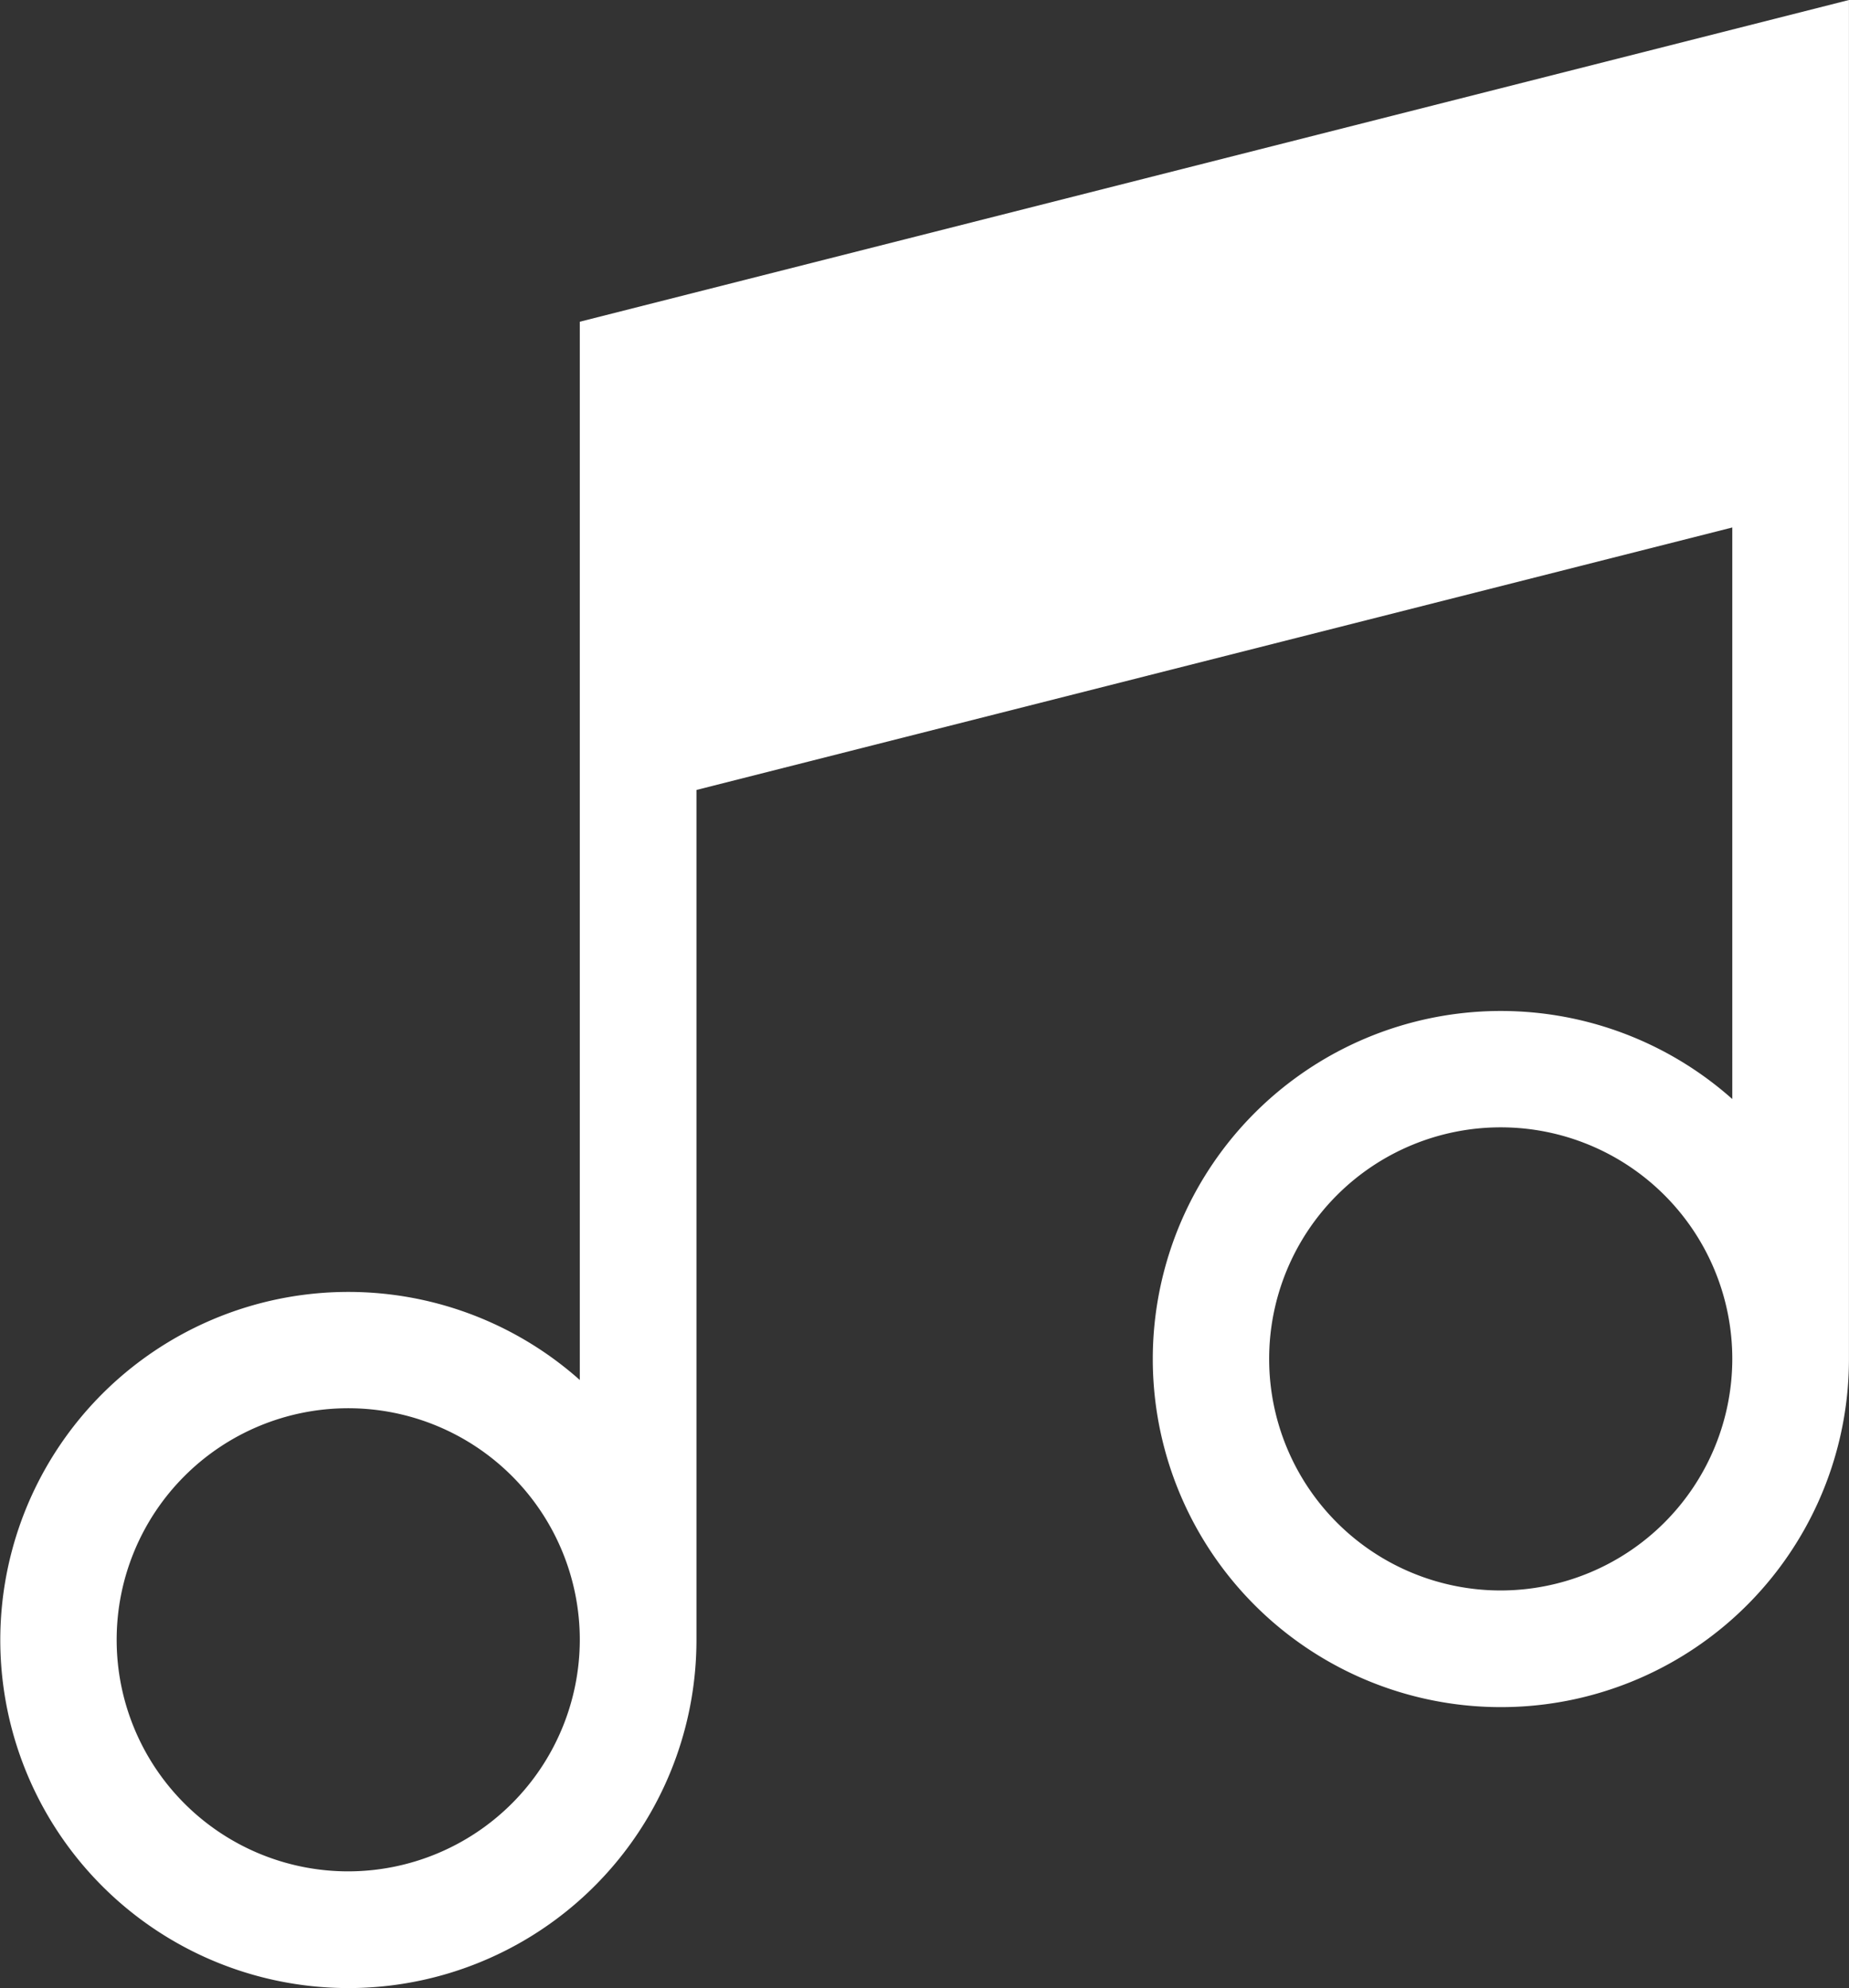 <svg xmlns="http://www.w3.org/2000/svg" width="38.039" height="40.901" viewBox="0 0 38.039 40.901">
  <rect x="0" y="0" width="38.039" height="40.901" fill="#333333" stroke="none"/>
  <g id="music" transform="translate(-1103 -1352.743)">
    <path id="Path_34" data-name="Path 34" d="M2552.414-1553.1l23.629-6.108v8.2l-22.826,5.626Z" transform="translate(-1436.679 2913.541)" fill="#fff"/>
    <g id="musical-note_1_" data-name="musical-note (1)" transform="translate(1103 1352.743)">
      <g id="Group_15" data-name="Group 15" transform="translate(0)">
        <path id="Path_33" data-name="Path 33" d="M29.843,6.619V28.391a7.161,7.161,0,1,0,2.4,5.361h0v-17.5l21.31-5.4V22.611a7.161,7.161,0,1,0,2.4,5.346V0ZM25.079,38.5a4.764,4.764,0,1,1,4.764-4.764A4.769,4.769,0,0,1,25.079,38.5Zm7.164-24.722V8.487l21.31-5.4V8.376ZM48.789,32.721a4.764,4.764,0,1,1,4.764-4.764A4.769,4.769,0,0,1,48.789,32.721Z" transform="translate(-17.915)" fill="#fff"/>
      </g>
    </g>
  </g>
</svg>
